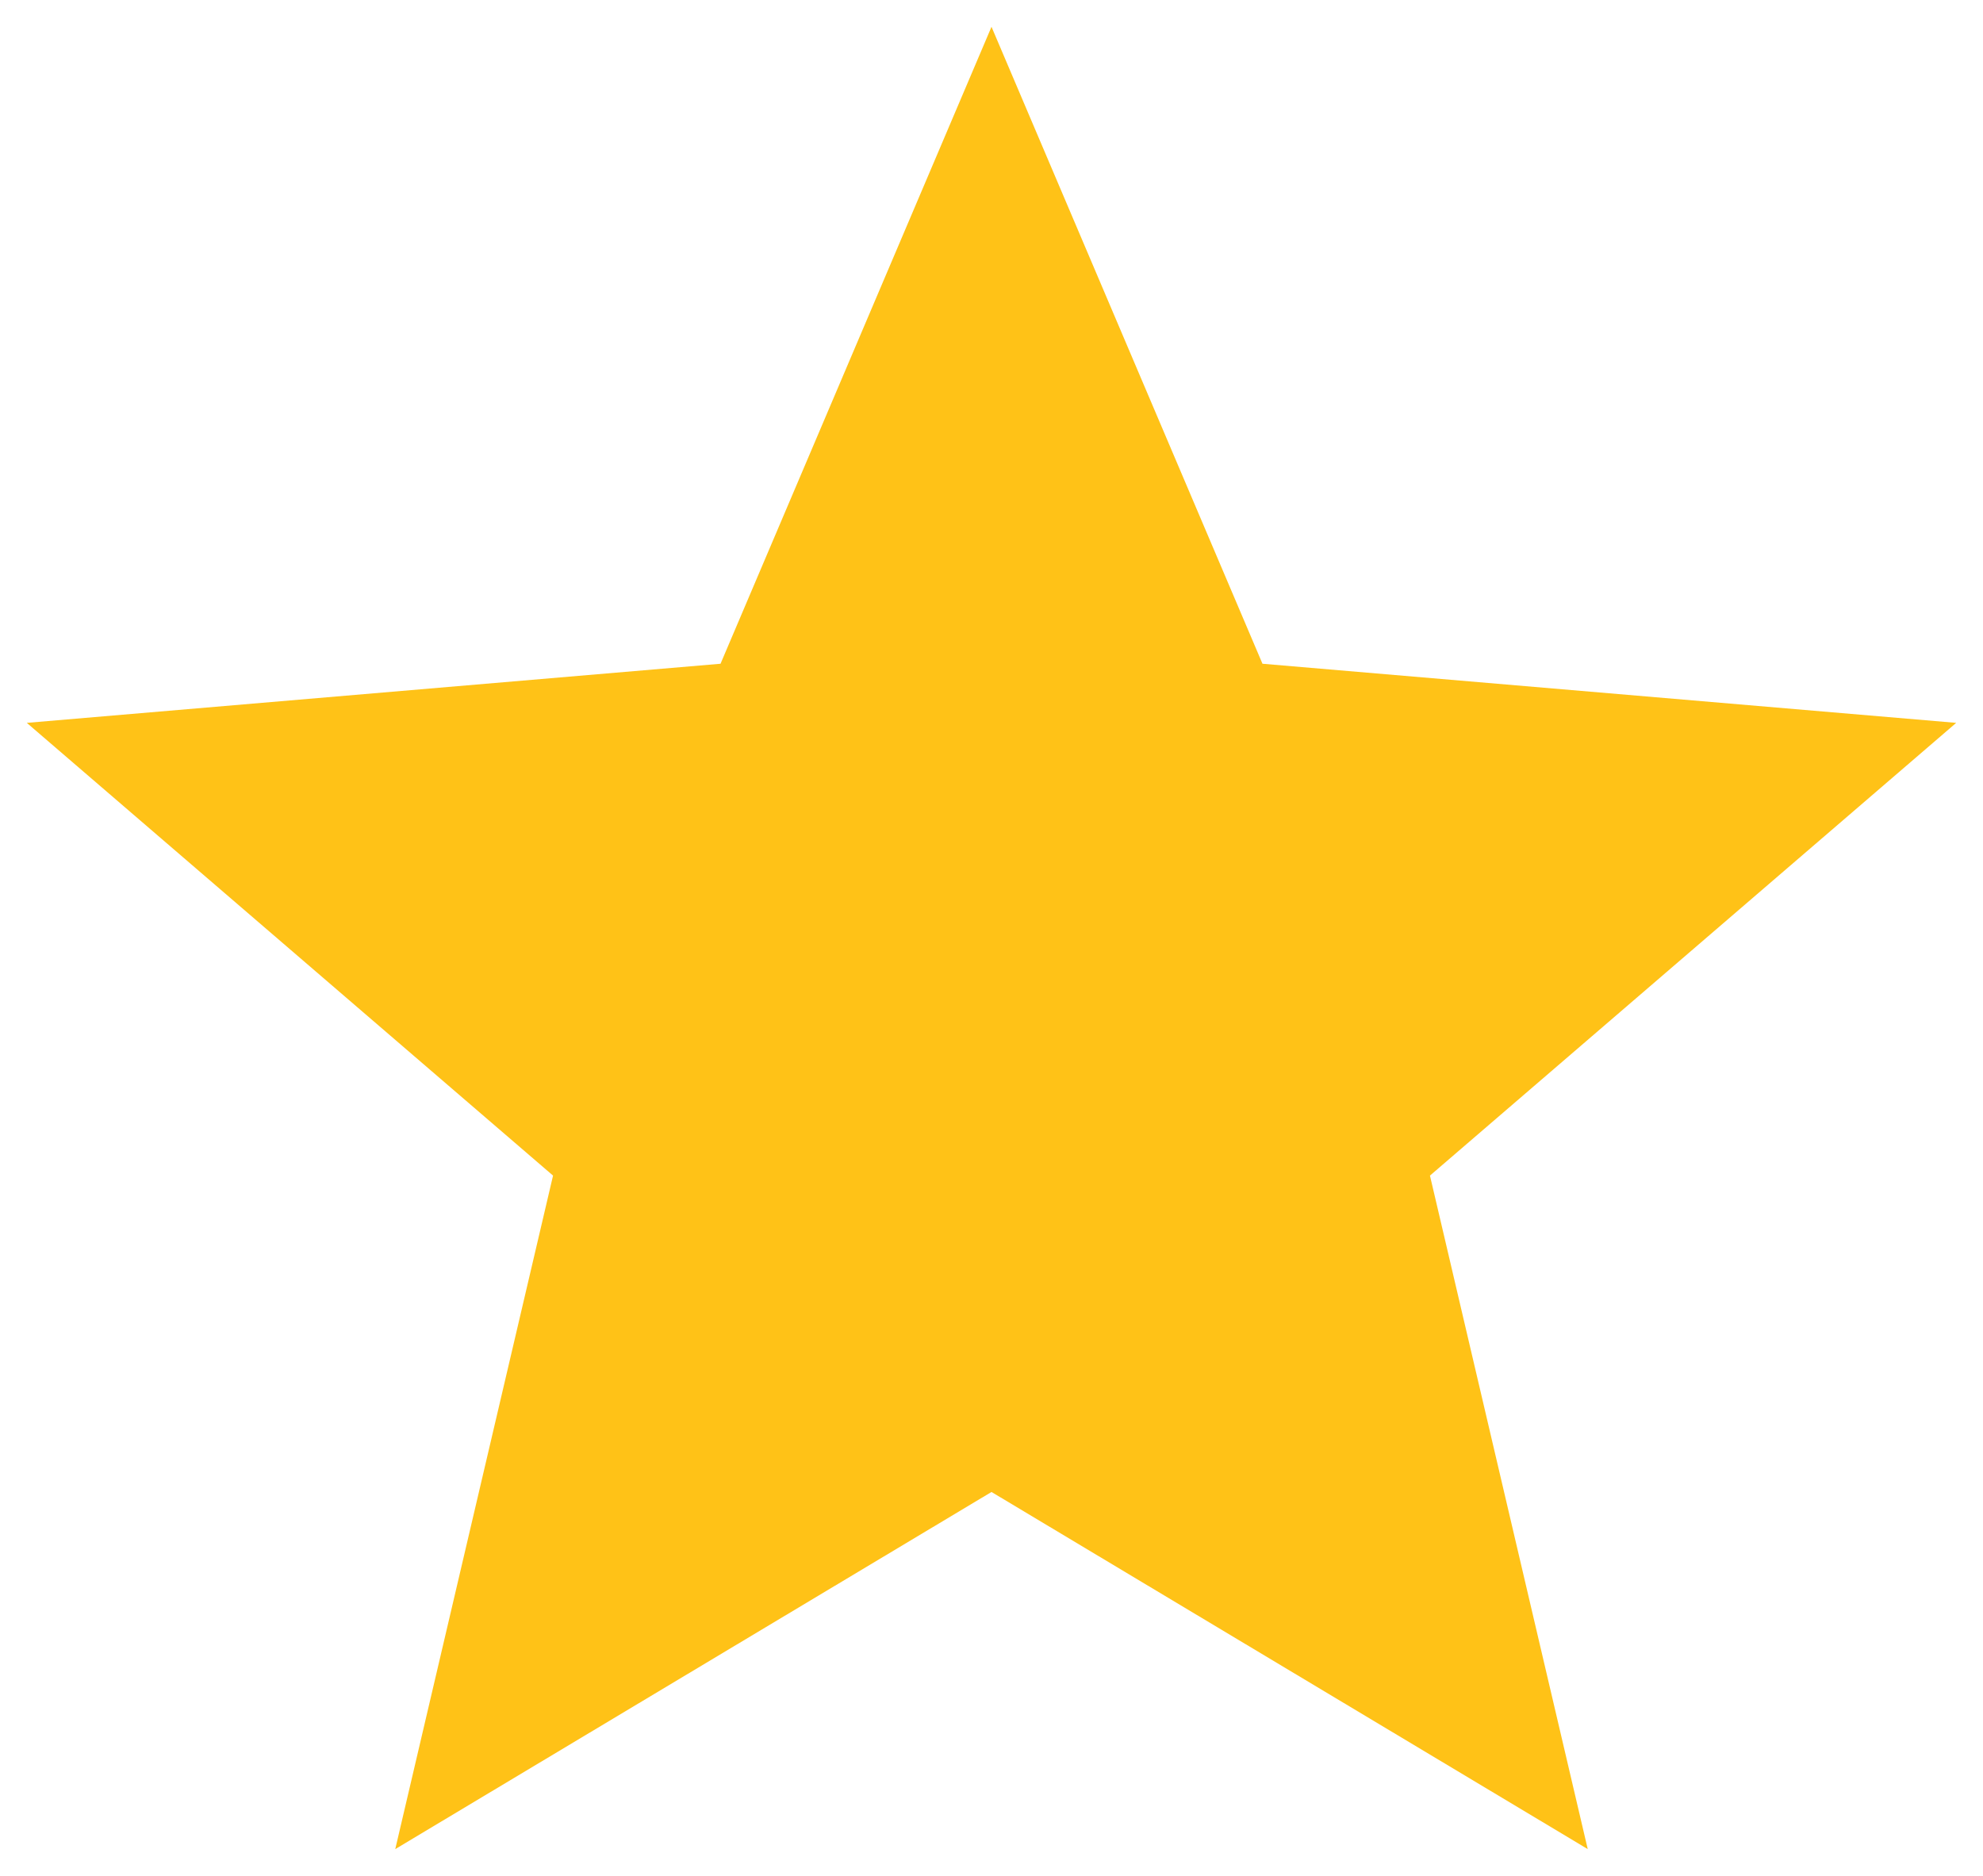 <svg width="37" height="35" viewBox="0 0 37 35" fill="none" xmlns="http://www.w3.org/2000/svg">
<g clip-path="url(#clip0_138_207)">
<path d="M18.5 0.5L23.556 12.384L36.5 13.487L26.681 21.934L29.625 34.5L18.5 27.837L7.375 34.5L10.319 21.934L0.5 13.487L13.444 12.384L18.5 0.5Z" fill="#FFC217"/>
</g>
<defs>
<clipPath id="clip0_138_207">
<rect width="36" height="34" fill="white" transform="translate(0.5 0.5)"/>
</clipPath>
</defs>
</svg>
